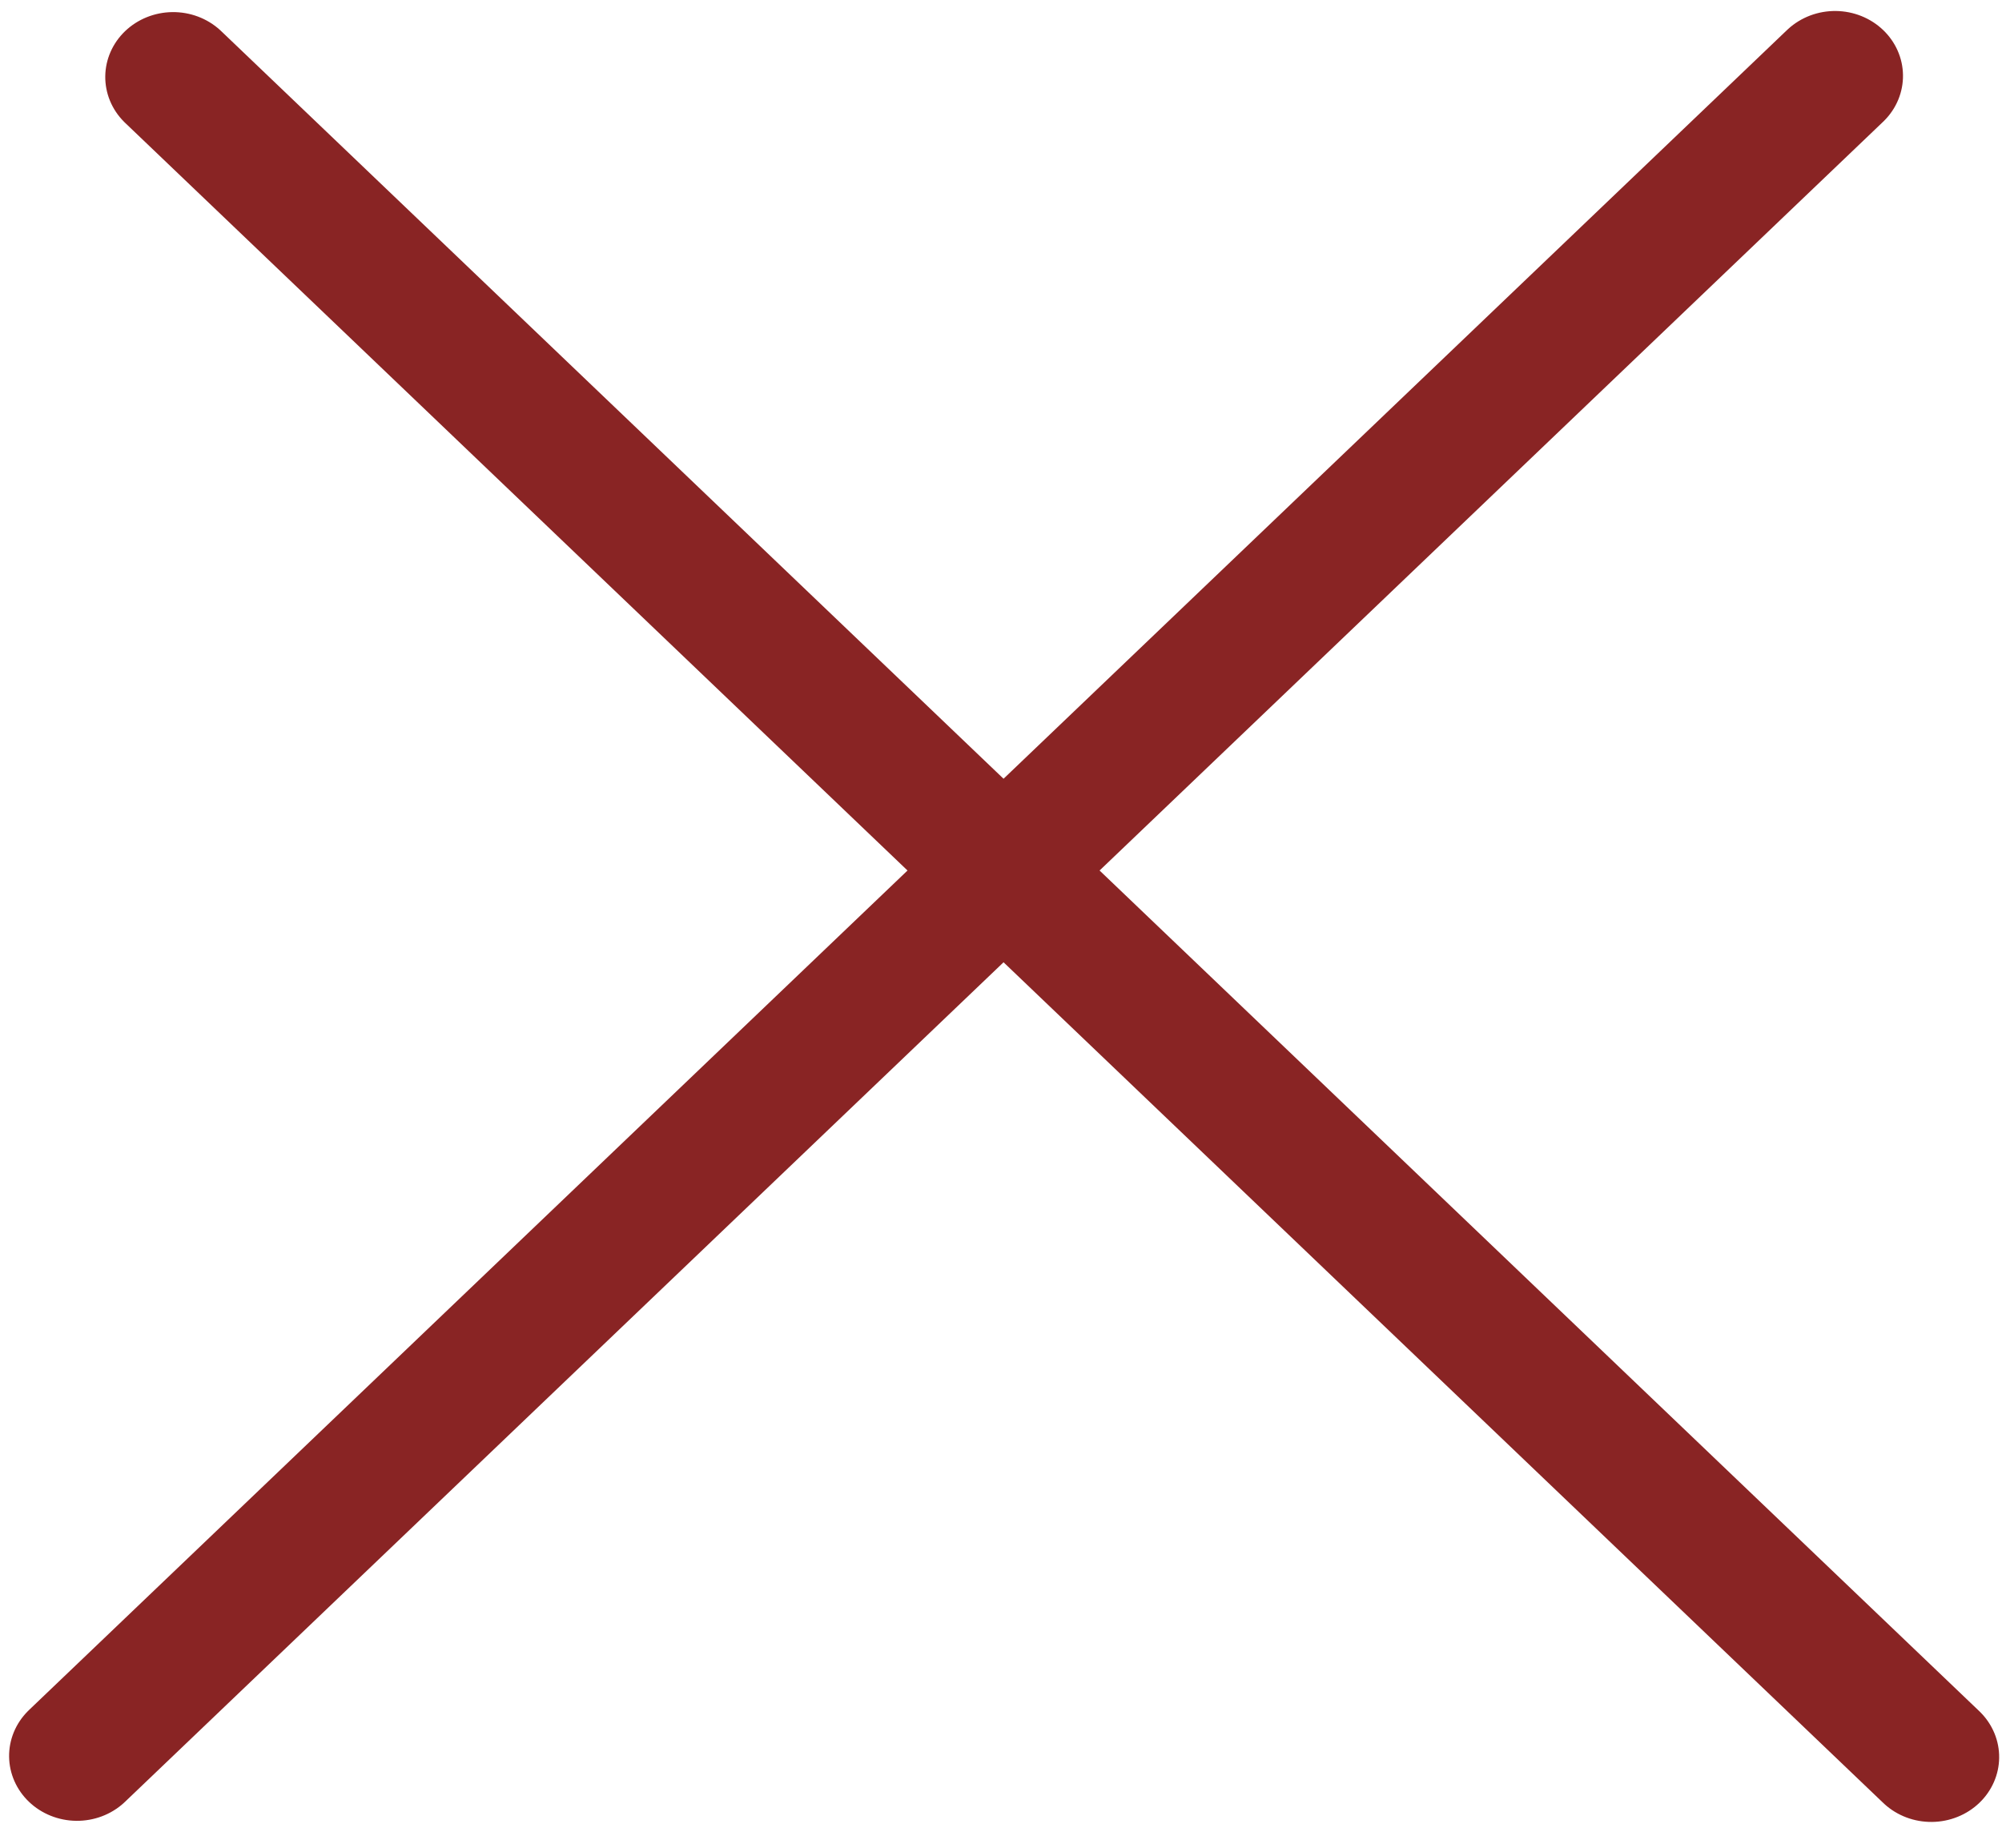 <svg width="26" height="24" viewBox="0 0 26 24" fill="none" xmlns="http://www.w3.org/2000/svg">
<line x1="0.863" y1="-0.863" x2="32.443" y2="-0.863" transform="matrix(0.723 -0.691 0.723 0.691 1 24)" stroke="#892424" stroke-width="1.725" stroke-linecap="round"/>
<line x1="0.863" y1="-0.863" x2="32.443" y2="-0.863" transform="matrix(0.723 0.691 -0.723 0.691 1.001 1)" stroke="#892424" stroke-width="1.725" stroke-linecap="round"/>
</svg>
